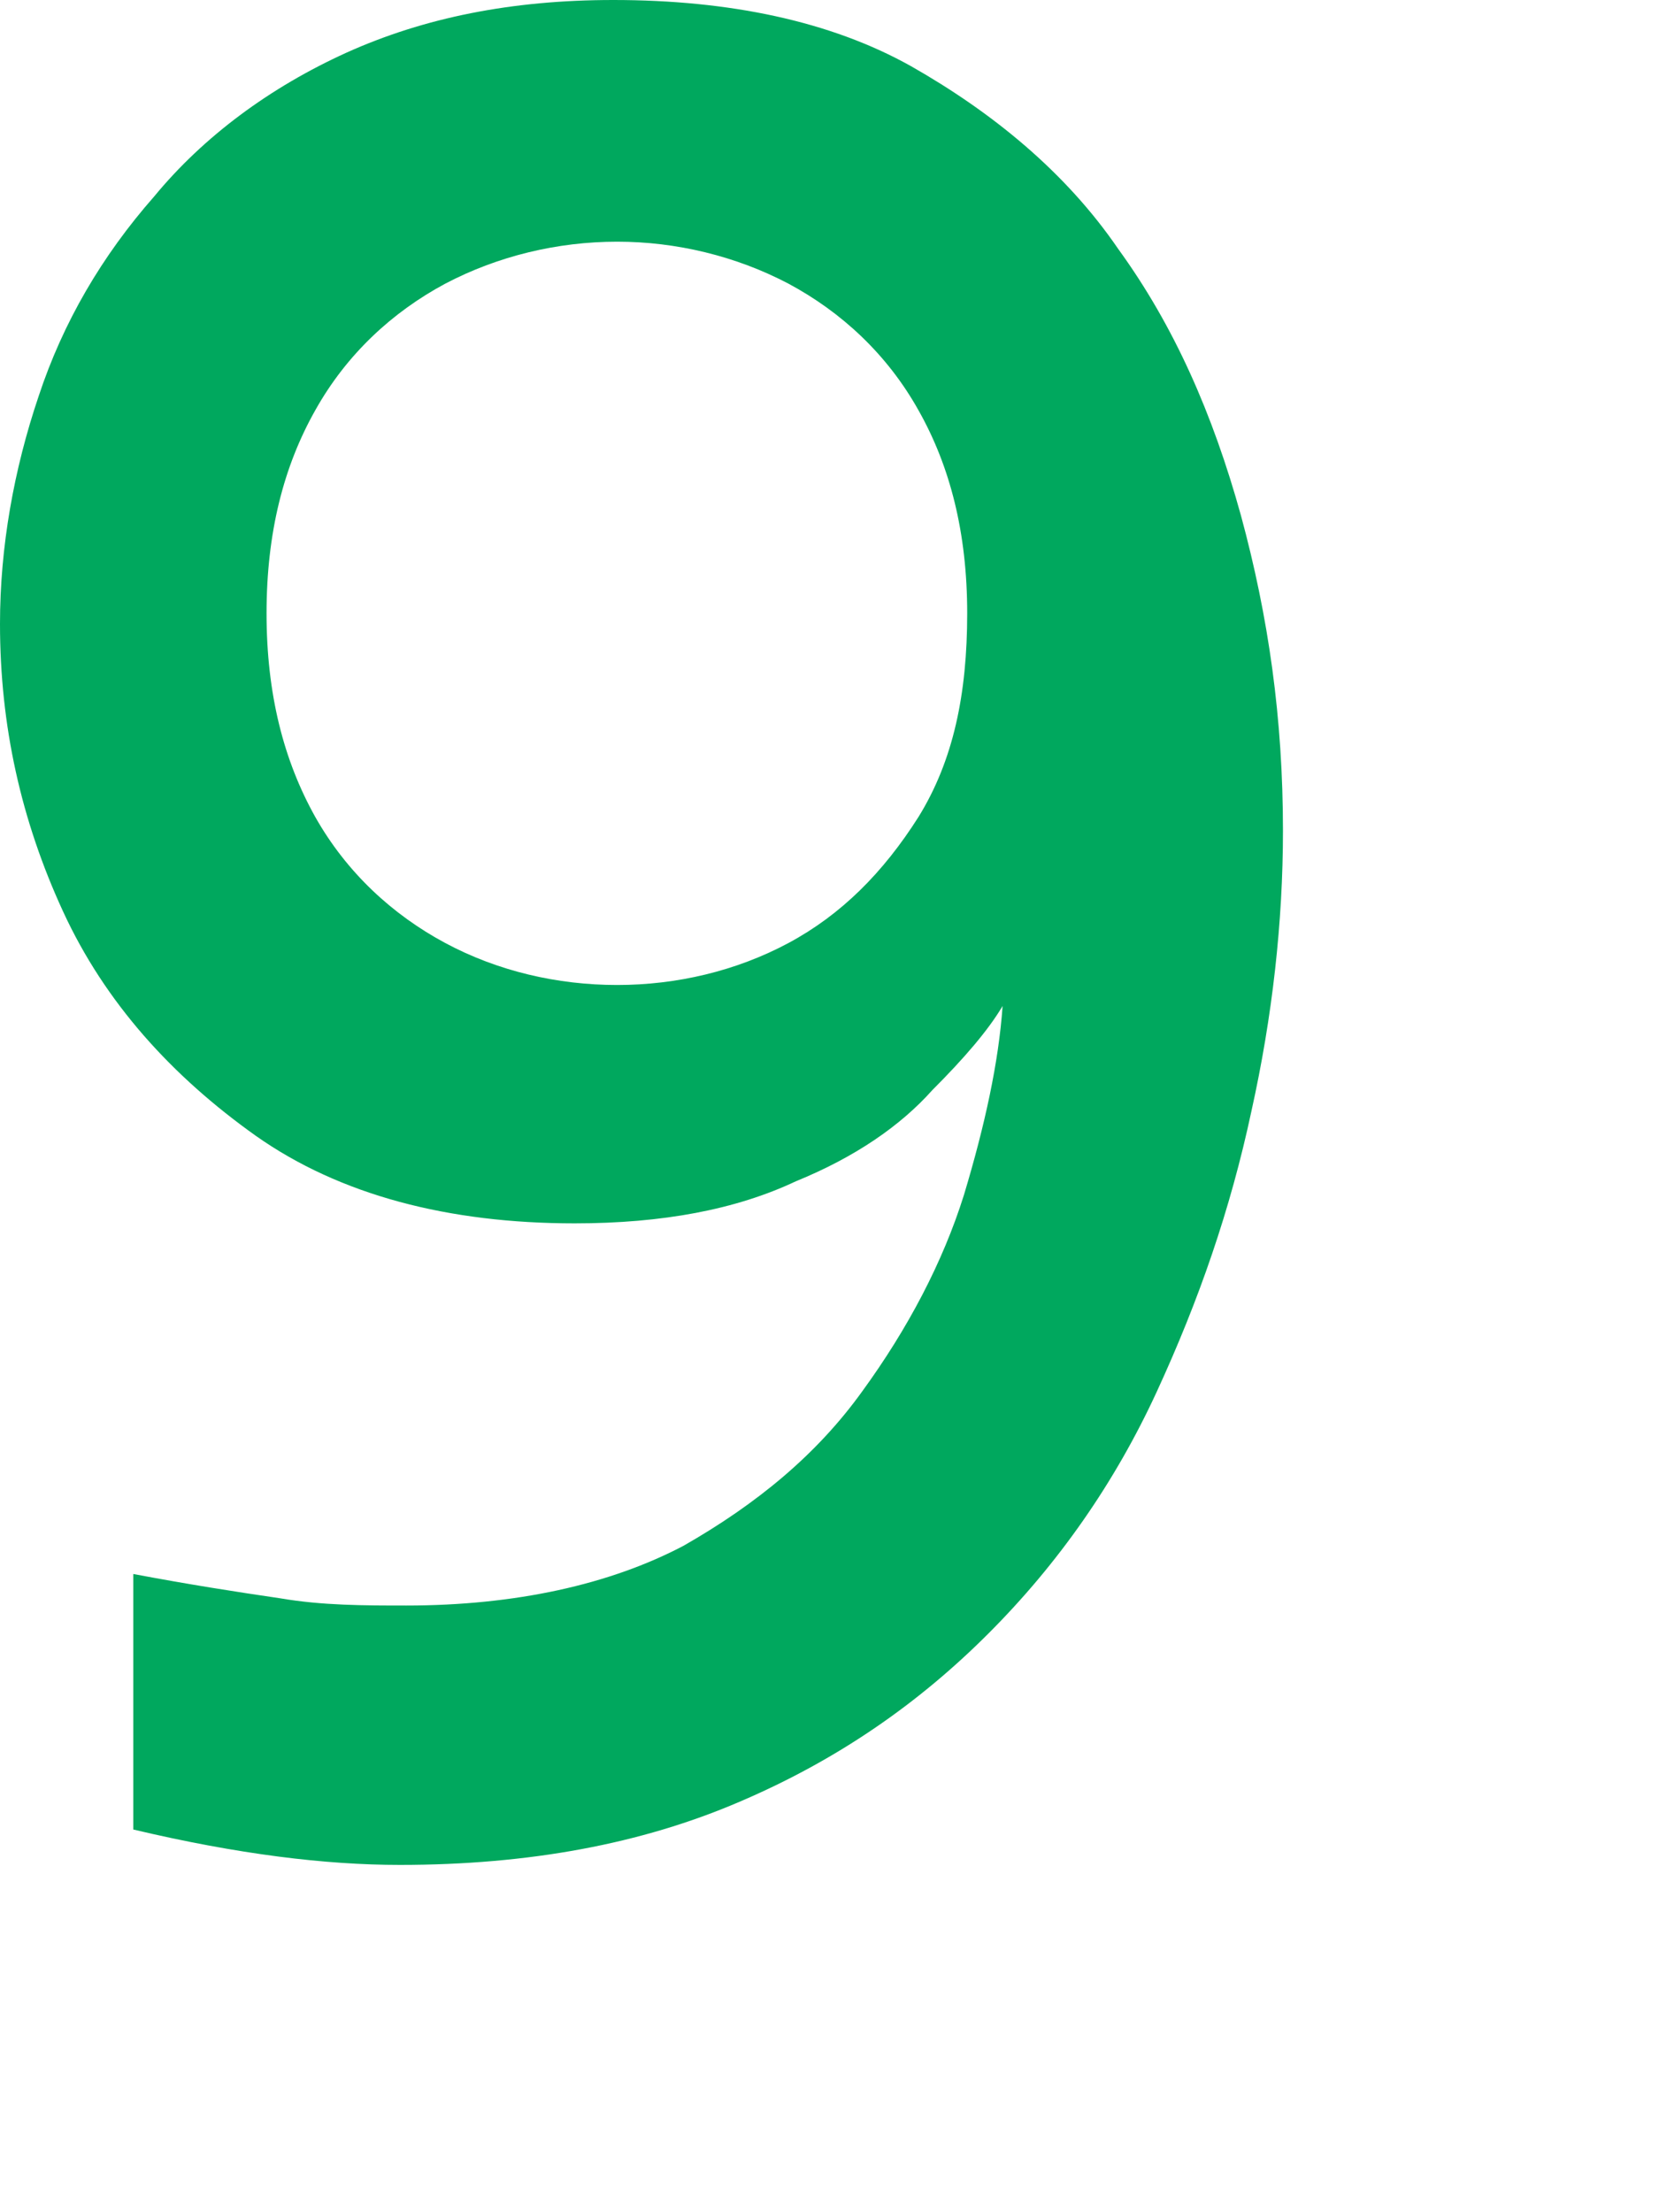 <?xml version="1.0" encoding="utf-8"?>
<svg xmlns="http://www.w3.org/2000/svg" fill="none" height="100%" overflow="visible" preserveAspectRatio="none" style="display: block;" viewBox="0 0 3 4" width="100%">
<path d="M1.109 0C1.318 0 1.502 0.038 1.648 0.12C1.794 0.203 1.927 0.311 2.022 0.45C2.123 0.589 2.193 0.748 2.244 0.932C2.294 1.116 2.32 1.299 2.32 1.502C2.32 1.667 2.301 1.838 2.263 2.009C2.225 2.187 2.168 2.351 2.092 2.516C2.016 2.681 1.914 2.827 1.787 2.954C1.661 3.08 1.515 3.182 1.337 3.258C1.16 3.334 0.957 3.372 0.723 3.372C0.589 3.372 0.431 3.353 0.241 3.308V2.846C0.342 2.865 0.425 2.878 0.507 2.89C0.583 2.903 0.659 2.903 0.735 2.903C0.932 2.903 1.103 2.865 1.236 2.795C1.369 2.719 1.477 2.63 1.559 2.516C1.642 2.402 1.705 2.282 1.743 2.161C1.781 2.035 1.806 1.92 1.813 1.819C1.787 1.863 1.743 1.914 1.686 1.971C1.629 2.035 1.547 2.092 1.439 2.136C1.331 2.187 1.198 2.212 1.039 2.212C0.811 2.212 0.615 2.161 0.463 2.054C0.311 1.946 0.19 1.813 0.114 1.648C0.038 1.483 0 1.312 0 1.128C0 0.989 0.025 0.849 0.07 0.716C0.114 0.583 0.184 0.463 0.279 0.355C0.368 0.247 0.488 0.158 0.627 0.095C0.767 0.032 0.925 0 1.109 0ZM1.116 0.437C1.008 0.437 0.9 0.463 0.805 0.513C0.71 0.564 0.627 0.64 0.57 0.742C0.513 0.843 0.482 0.963 0.482 1.109C0.482 1.255 0.513 1.375 0.57 1.477C0.627 1.578 0.71 1.654 0.805 1.705C0.9 1.756 1.008 1.781 1.116 1.781C1.223 1.781 1.331 1.756 1.426 1.705C1.521 1.654 1.597 1.578 1.661 1.477C1.724 1.375 1.749 1.255 1.749 1.109C1.749 0.963 1.718 0.843 1.661 0.742C1.604 0.64 1.521 0.564 1.426 0.513C1.331 0.463 1.223 0.437 1.116 0.437Z" fill="#00A85E" id="Vector"/>
</svg>